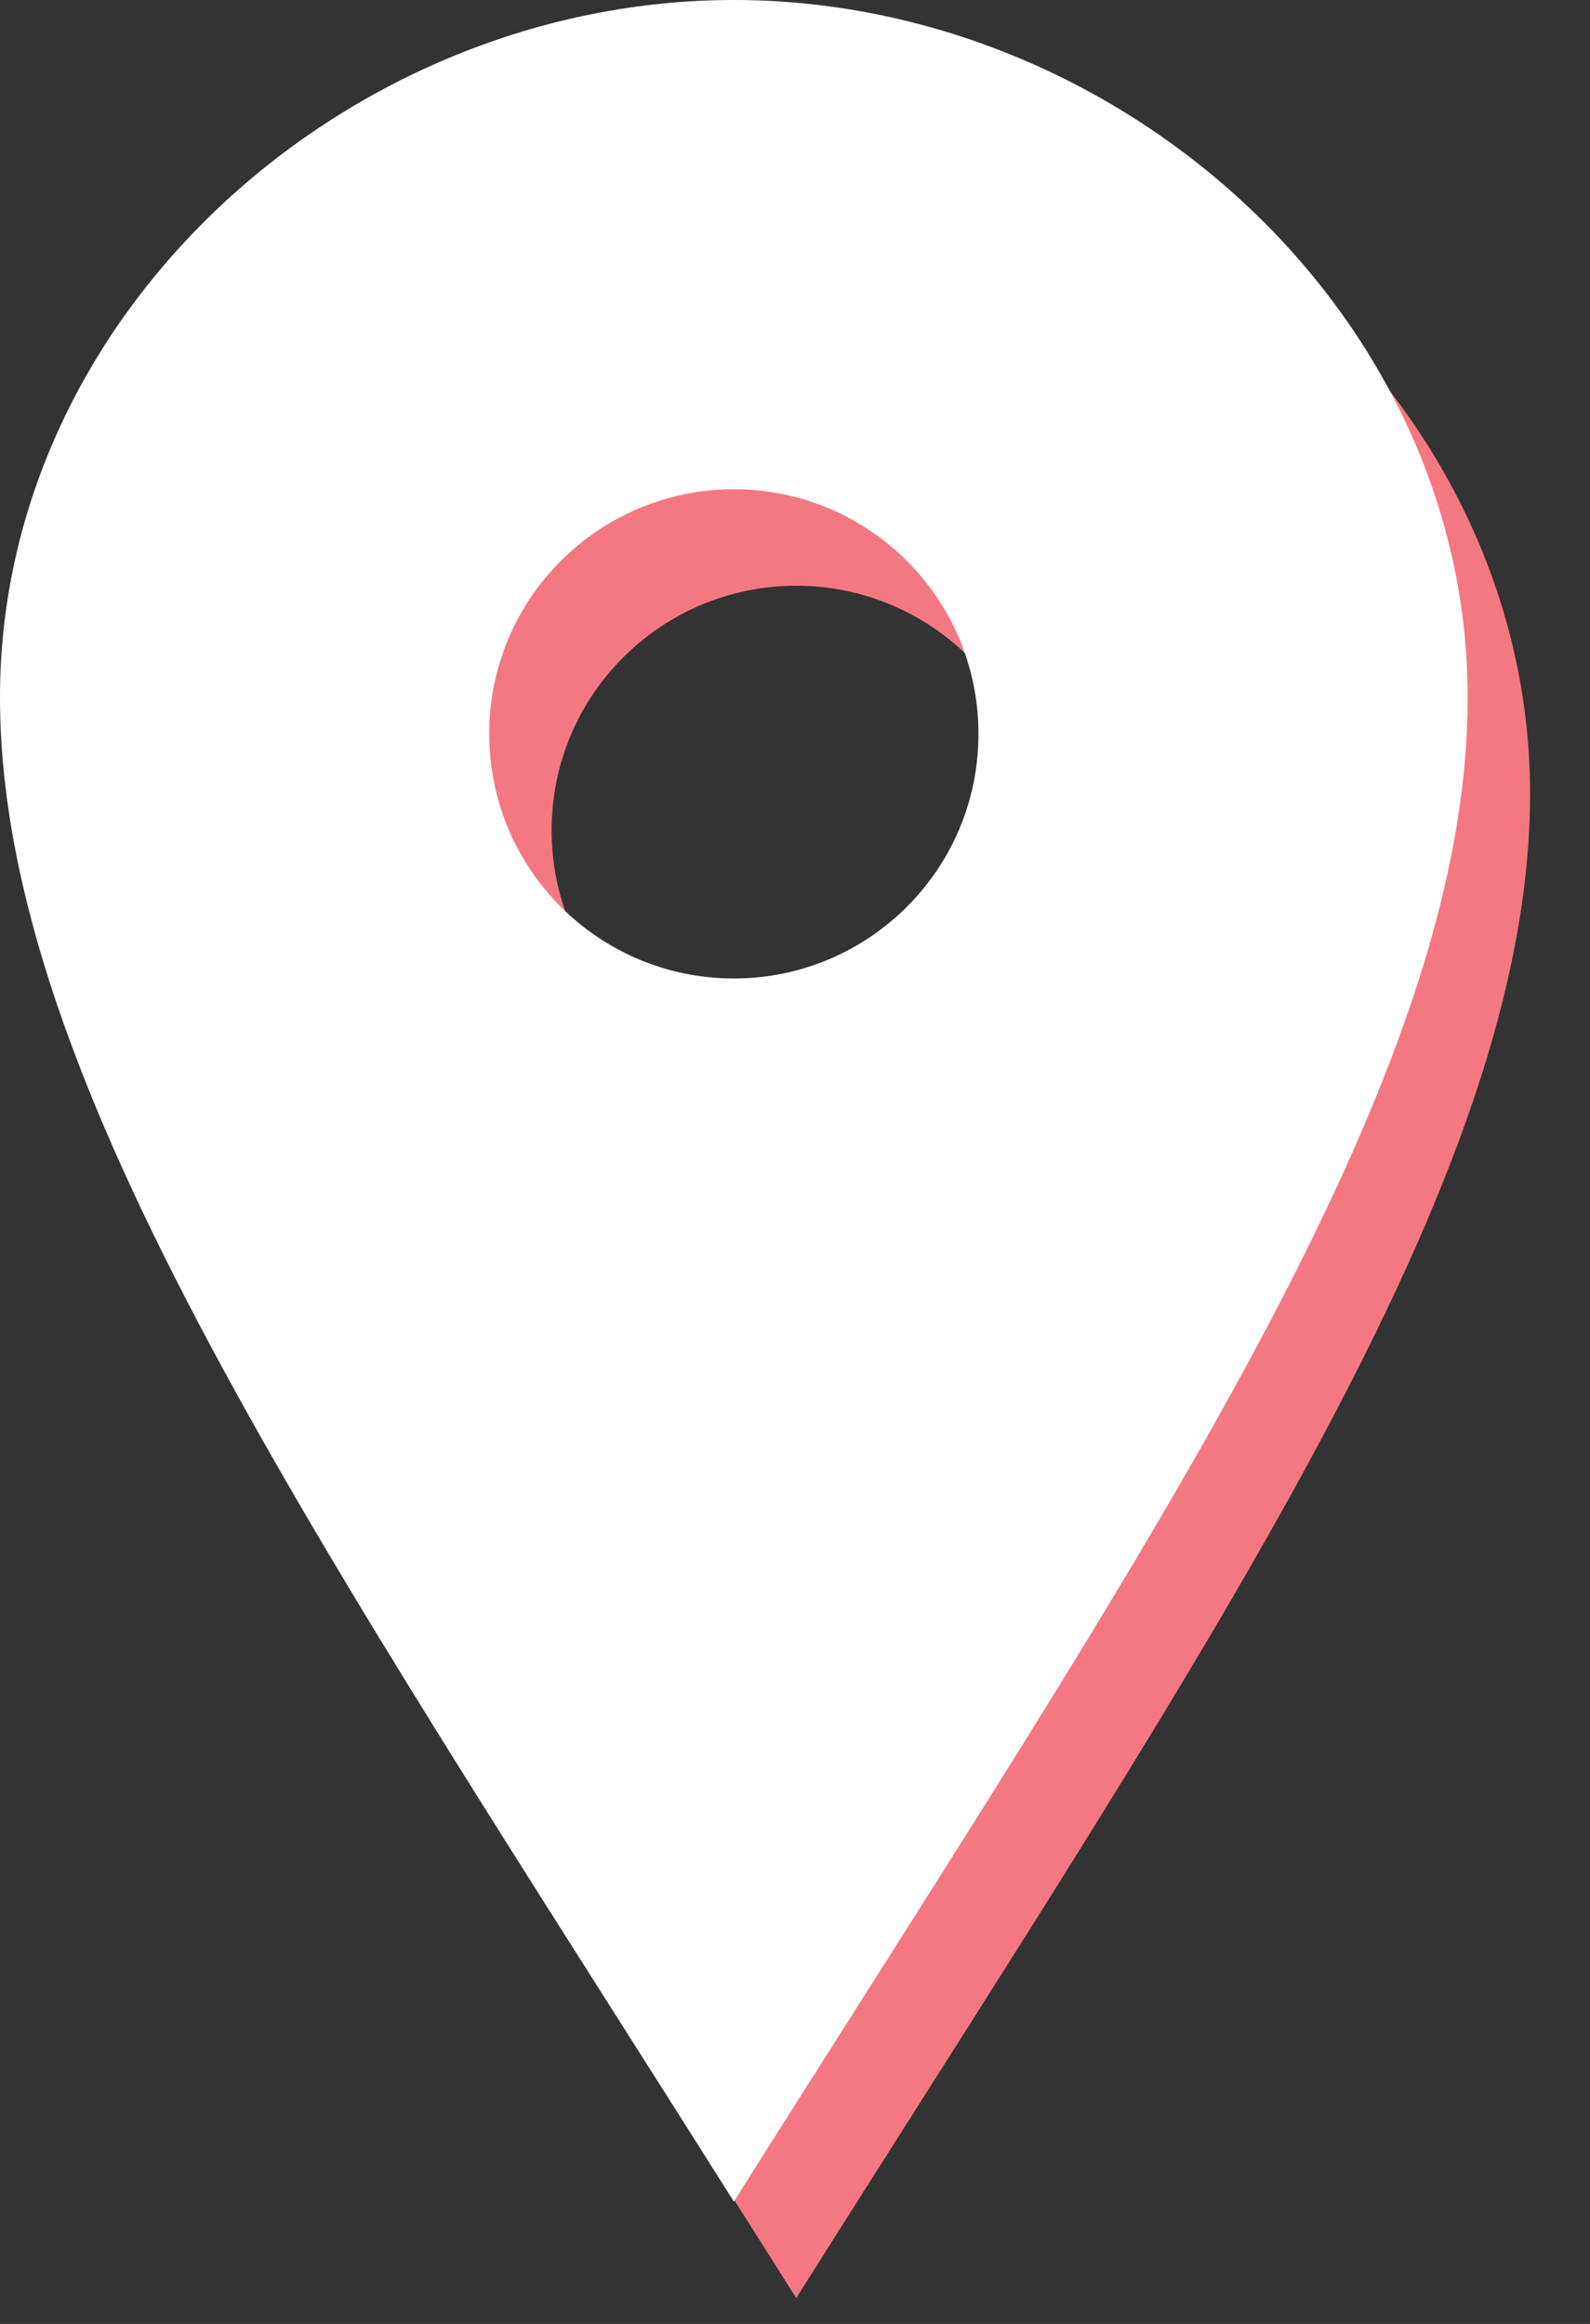 <svg width="13" height="19" viewBox="0 0 13 19" fill="none" xmlns="http://www.w3.org/2000/svg">
<rect x="0" y="0" width="13" height="19" fill="#333333" stroke="none"/>
<g clip-path="url(#clip0_127_162)">
<path d="M6.51 0.789C3.37 0.789 0.51 3.349 0.51 6.489C0.51 9.629 3.11 13.399 6.51 18.789C9.91 13.399 12.51 9.639 12.51 6.489C12.51 3.339 9.66 0.789 6.51 0.789ZM6.51 8.789C5.41 8.789 4.51 7.899 4.51 6.789C4.51 5.679 5.41 4.789 6.51 4.789C7.61 4.789 8.51 5.679 8.51 6.789C8.51 7.899 7.61 8.789 6.51 8.789Z" fill="#F47881"/>
<path d="M6 0C2.85 0 0 2.55 0 5.7C0 8.85 2.6 12.61 6 18C9.4 12.61 12 8.85 12 5.7C12 2.55 9.15 0 6 0ZM6 8C4.9 8 4 7.11 4 6C4 4.89 4.9 4 6 4C7.1 4 8 4.89 8 6C8 7.11 7.1 8 6 8Z" fill="white"/>
</g>
<defs>
<clipPath id="clip0_127_162">
<rect width="12.51" height="18.79" fill="white"/>
</clipPath>
</defs>
</svg>
